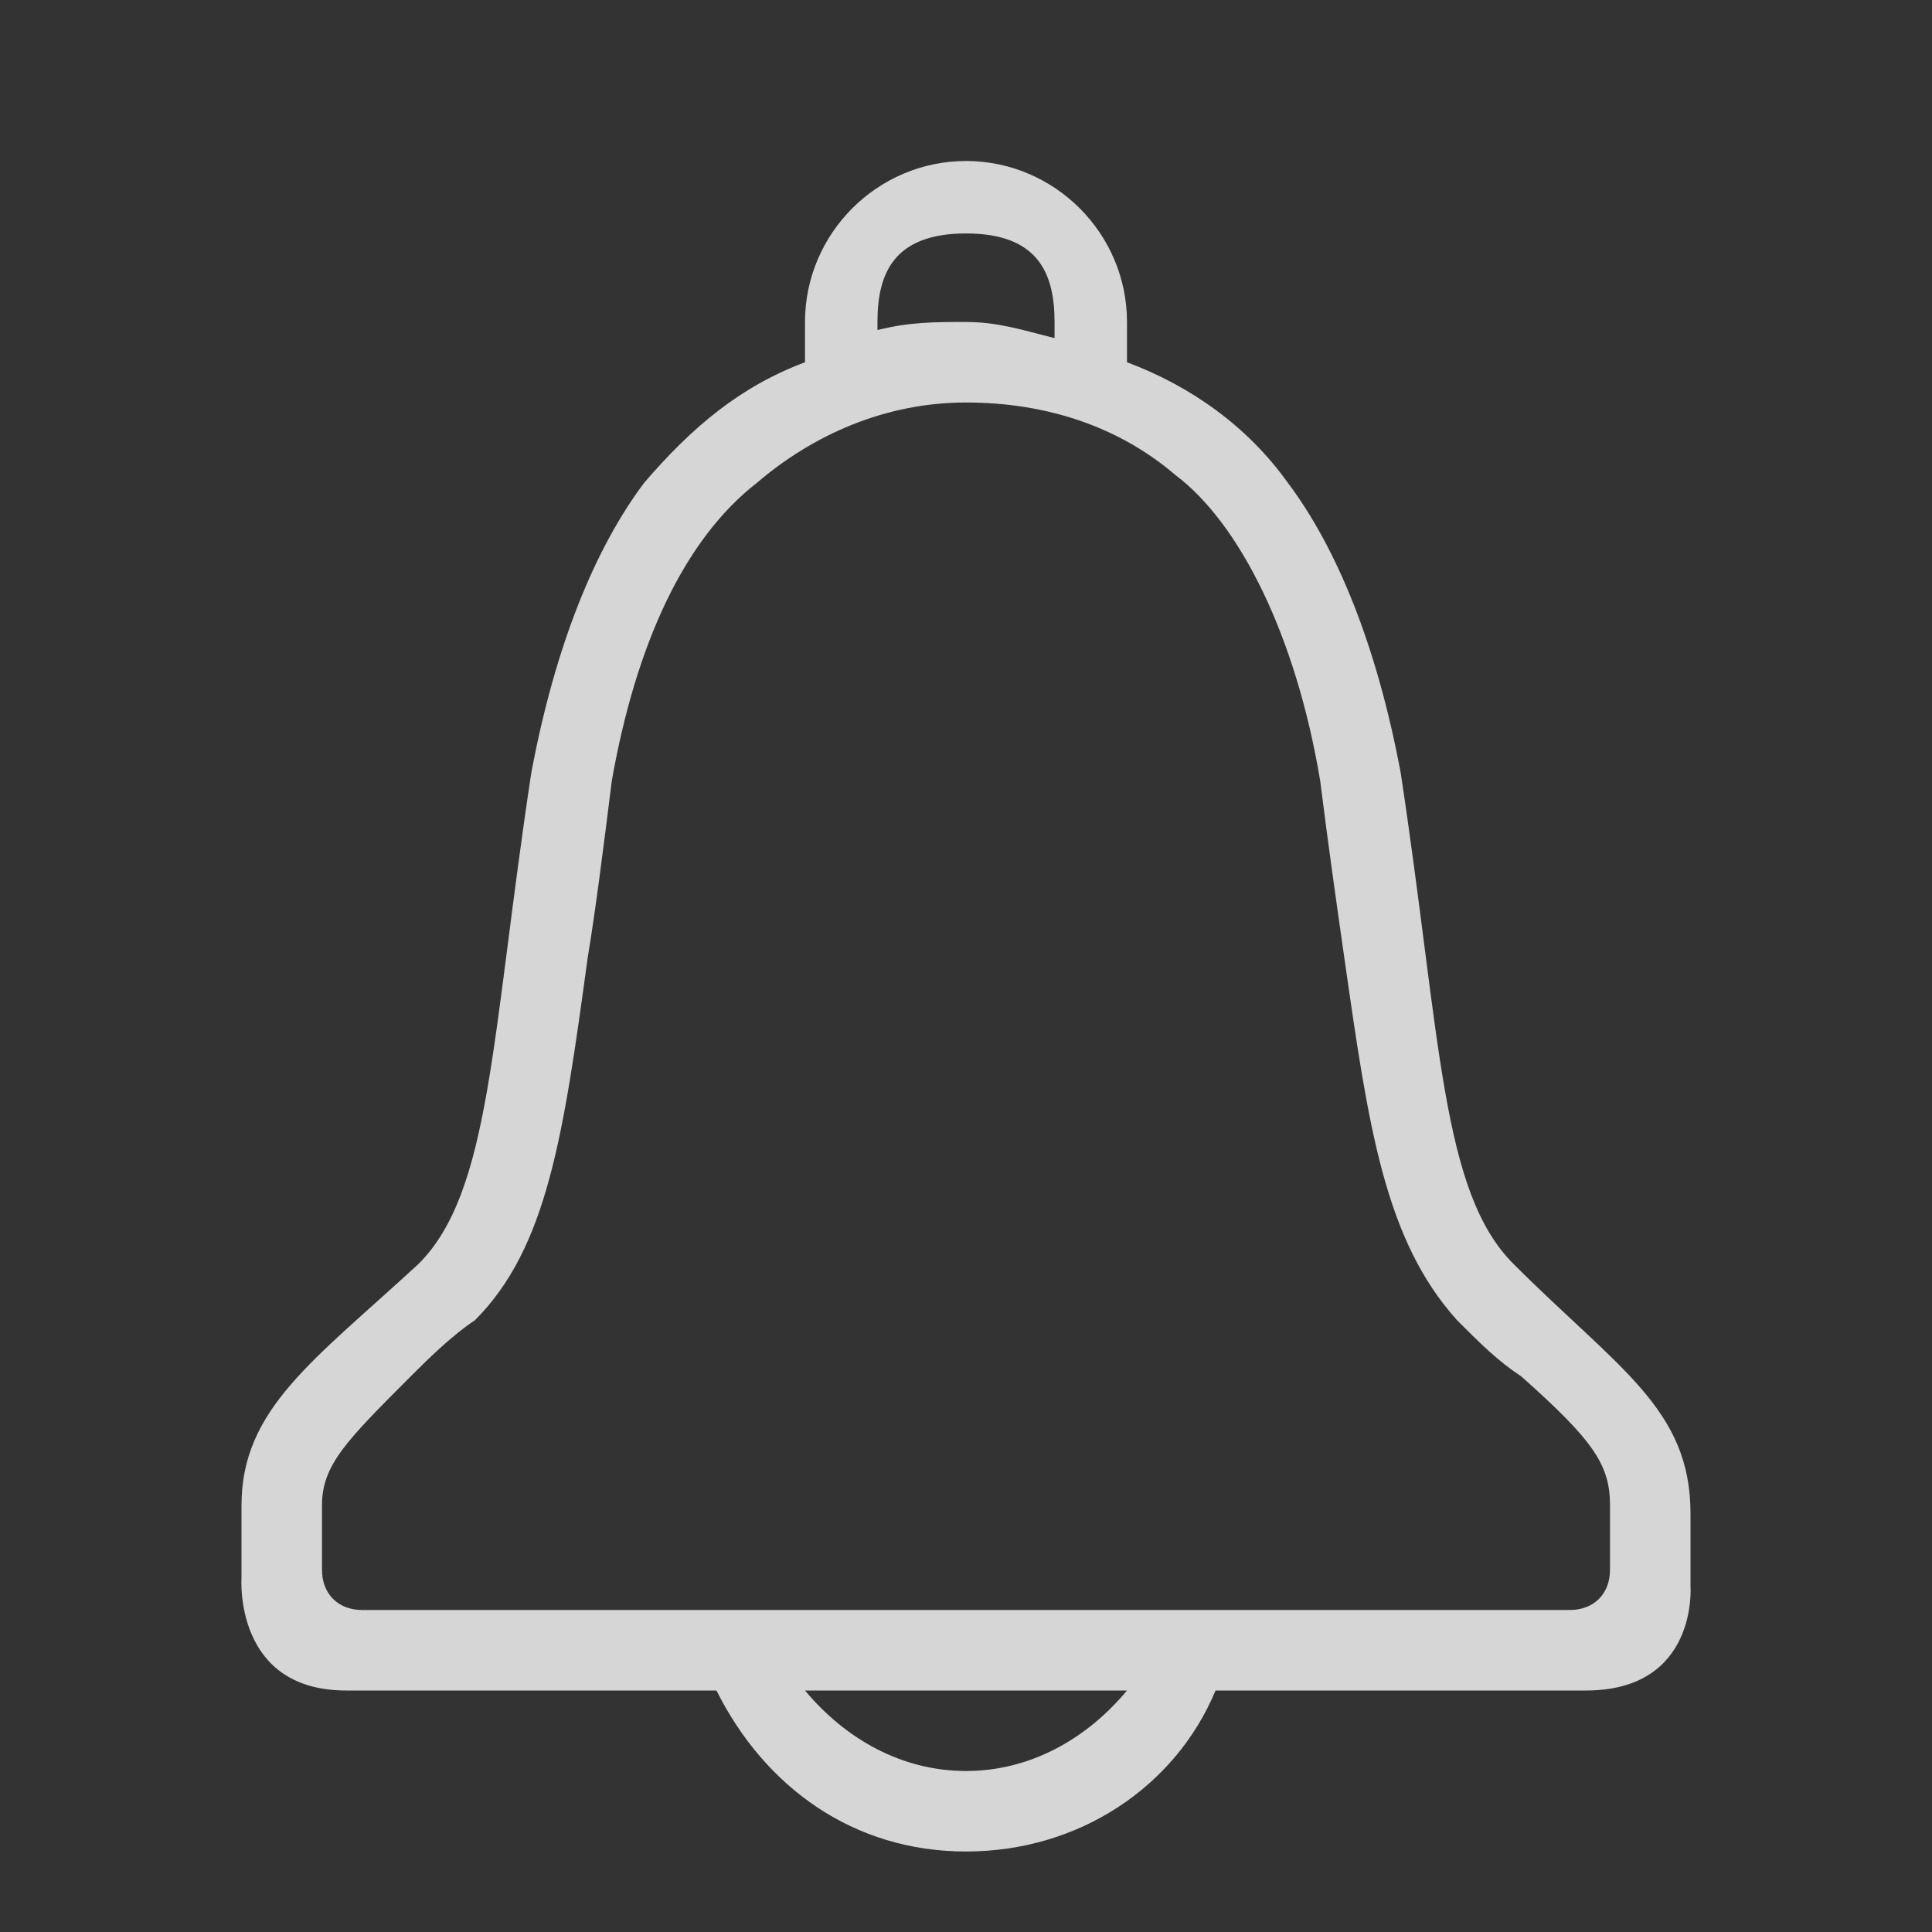 <?xml version="1.0" encoding="UTF-8"?>
<!-- Generator: Adobe Illustrator 23.0.2, SVG Export Plug-In . SVG Version: 6.00 Build 0)  -->
<svg xmlns="http://www.w3.org/2000/svg" xmlns:xlink="http://www.w3.org/1999/xlink" id="Layer_1" x="0px" y="0px" viewBox="0 0 24 24" style="enable-background:new 0 0 24 24;" xml:space="preserve">
<rect x="0" y="0" width="24" height="24" fill="#333333" stroke="none"/>
<style type="text/css">
	.st0{opacity:0.8;fill:#FFFFFF;}
</style>
<path id="Bell" class="st0" d="M21,19.7c0,0,0-0.6,0-0.9c0-1.3-0.9-1.8-2.2-3.1c-0.9-0.9-0.9-2.8-1.4-6.1C17.1,8,16.6,6.8,16,6  c-0.5-0.7-1.2-1.2-2-1.5V4c0-1.1-0.9-2-2-2s-2,0.9-2,2v0.5C9.2,4.8,8.6,5.3,8,6C7.4,6.8,6.9,8,6.6,9.6c-0.5,3.3-0.5,5.2-1.4,6.1  C3.9,16.9,3,17.5,3,18.7c0,0.3,0,0.9,0,0.9S2.9,21,4.3,21c0.2,0,2.1,0,4.6,0c0.6,1.2,1.7,2,3.1,2s2.6-0.8,3.1-2c2.4,0,4.4,0,4.6,0  C21.1,21,21,19.7,21,19.7z M10.9,4c0-0.6,0.2-1.1,1.1-1.1c0.9,0,1.1,0.5,1.1,1.1v0.2C12.7,4.1,12.4,4,12,4c-0.4,0-0.7,0-1.1,0.1V4z   M12,22c-0.8,0-1.5-0.4-2-1c1.3,0,2.7,0,4,0C13.5,21.6,12.8,22,12,22z M20,19.5L20,19.5c0,0.3-0.2,0.5-0.5,0.5v0h-15v0  C4.2,20,4,19.8,4,19.5h0v-0.8c0-0.5,0.3-0.8,1.1-1.6c0.2-0.2,0.5-0.5,0.8-0.7c0.9-0.9,1.1-2.3,1.4-4.5c0.1-0.6,0.2-1.4,0.3-2.2  C7.9,8,8.5,6.7,9.4,6C10.1,5.4,11,5,12,5c1,0,1.9,0.3,2.6,0.9c0.8,0.6,1.5,2,1.8,3.8c0.1,0.8,0.2,1.5,0.3,2.2  c0.3,2.1,0.5,3.5,1.4,4.5c0.3,0.3,0.5,0.5,0.8,0.7c0.9,0.8,1.1,1.1,1.1,1.6V19.5z"></path>
</svg>
